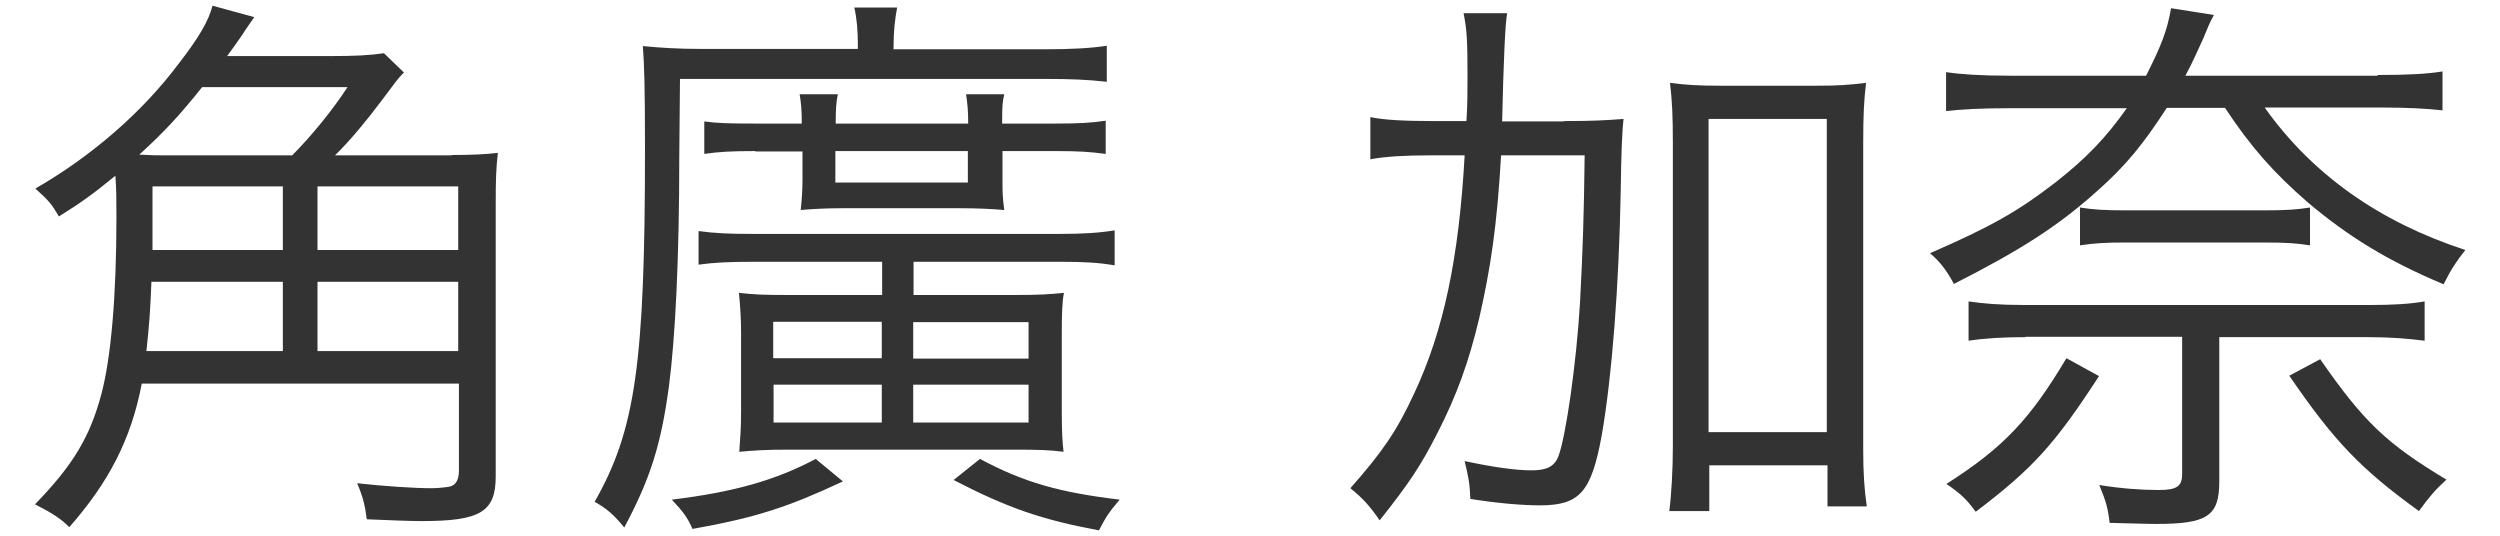 <?xml version="1.0" encoding="UTF-8"?><svg id="_レイヤー_1" xmlns="http://www.w3.org/2000/svg" viewBox="0 0 70 15"><defs><style>.cls-1{fill:#333;}</style></defs><path class="cls-1" d="M12.64,4.34c.59,0,.98-.02,1.3-.06-.05.43-.06.78-.06,1.39v7.67c0,.99-.43,1.25-2.06,1.25-.34,0-.86-.02-1.55-.05-.05-.38-.1-.61-.27-1.01.7.08,1.58.14,2.1.14.14,0,.45-.03.51-.05.16-.05.24-.19.24-.45v-2.43H3.97c-.3,1.57-.93,2.77-2.03,4.02-.24-.24-.46-.38-.96-.64,1.07-1.1,1.54-1.89,1.86-3.09.27-1.02.42-2.75.42-4.93,0-.54,0-.78-.03-1.18-.62.51-.94.74-1.58,1.14-.21-.35-.27-.43-.66-.78,1.58-.91,3.01-2.15,4.03-3.52.56-.72.83-1.2.93-1.6l1.17.32c-.14.21-.19.26-.34.5-.18.26-.21.3-.42.59h2.9c.67,0,1.09-.02,1.49-.08l.56.54c-.19.19-.19.21-.62.78-.42.56-.88,1.12-1.31,1.54h3.28ZM8.19,4.34c.53-.53,1.14-1.28,1.54-1.9h-4.07c-.64.8-1.06,1.25-1.76,1.89.35.02.5.02.83.02h3.46ZM7.92,9.83v-1.94h-3.68c-.03.78-.06,1.2-.14,1.94h3.83ZM4.27,5.22v1.78h3.65v-1.78h-3.65ZM12.83,5.22h-3.94v1.78h3.94v-1.78ZM12.83,7.89h-3.94v1.94h3.94v-1.94Z"/><path class="cls-1" d="M24.02,1.25c0-.4-.03-.74-.1-1.04h1.2c-.06.32-.1.66-.1,1.07v.1h4.24c.72,0,1.3-.03,1.73-.1v1.01c-.54-.06-.99-.08-1.74-.08h-10.21l-.02,2.18c0,2.82-.11,5.06-.29,6.43-.22,1.62-.51,2.56-1.25,3.95-.29-.35-.46-.51-.83-.72,1.14-2,1.41-3.86,1.41-9.89,0-1.71-.02-2.34-.06-2.87.51.05,1.01.08,1.65.08h4.37v-.13ZM23.6,13.48c-1.54.72-2.42,1.01-4.21,1.33-.14-.32-.26-.48-.58-.82,1.73-.21,2.9-.54,4.03-1.14l.75.62ZM28.43,8.26c.66,0,.96-.02,1.36-.06-.05.26-.06.59-.06,1.14v2.22c0,.53.02.86.05,1.09-.4-.05-.69-.06-1.39-.06h-6.27c-.67,0-.98.02-1.42.06.03-.45.05-.62.05-1.14v-2.19c0-.38-.02-.72-.06-1.12.43.05.74.06,1.42.06h2.59v-.93h-3.59c-.72,0-1.1.02-1.55.08v-.94c.46.06.8.08,1.55.08h8.53c.69,0,1.14-.03,1.57-.1v.98c-.46-.08-.88-.1-1.52-.1h-4.11v.93h2.87ZM21.14,4.23c-.66,0-1.02.02-1.42.08v-.91c.35.05.72.06,1.42.06h1.31c0-.37-.02-.58-.06-.82h1.07c-.05.22-.06.45-.06.82h3.71c0-.35-.02-.56-.06-.82h1.07c-.05.22-.06.3-.06.82h1.49c.64,0,1.02-.02,1.41-.08v.93c-.43-.06-.78-.08-1.39-.08h-1.5v.82c0,.3,0,.48.05.83-.35-.03-.74-.05-1.25-.05h-3.28c-.46,0-.82.02-1.17.05.03-.29.05-.53.05-.86v-.78h-1.31ZM21.65,9.01v1.02h3.04v-1.02h-3.04ZM21.66,10.77v1.06h3.03v-1.06h-3.03ZM23.39,5.11h3.71v-.88h-3.71v.88ZM25.57,10.04h3.23v-1.02h-3.23v1.02ZM25.57,11.83h3.23v-1.06h-3.23v1.06ZM27.44,12.85c1.23.66,2.24.94,3.91,1.14-.32.38-.38.48-.58.86-1.6-.3-2.54-.62-4.07-1.41l.74-.59Z"/><path class="cls-1" d="M43.79,3.39c.75,0,1.18-.02,1.67-.06q-.06.46-.08,2.03c-.05,2.64-.24,5.15-.53,6.82-.29,1.6-.62,1.97-1.73,1.97-.5,0-1.2-.06-1.95-.18-.02-.46-.05-.59-.16-1.06.74.16,1.41.26,1.87.26.43,0,.64-.11.75-.38.21-.53.51-2.62.61-4.31.08-1.52.11-2.42.13-4.13h-2.34c-.11,1.94-.29,3.15-.61,4.55-.29,1.23-.64,2.19-1.17,3.22-.46.91-.8,1.42-1.62,2.45-.26-.38-.46-.61-.82-.9.9-1.02,1.3-1.6,1.79-2.66.82-1.75,1.25-3.78,1.41-6.66h-.96c-.7,0-1.25.03-1.68.11v-1.18c.38.08.96.11,1.76.11h.93c.03-.45.03-.78.03-1.28,0-1.02-.02-1.28-.11-1.74h1.22q-.08.42-.14,3.03h1.73ZM47.84,14.31h-1.1c.06-.45.1-1.17.1-1.82V4c0-.74-.02-1.18-.08-1.68.46.06.8.08,1.41.08h2.69c.62,0,.88-.02,1.39-.08-.06.5-.08.91-.08,1.68v8.61c0,.61.03,1.09.1,1.57h-1.1v-1.15h-3.31v1.28ZM47.84,12.1h3.31V3.33h-3.31v8.77Z"/><path class="cls-1" d="M66.58,2.1c.83,0,1.39-.03,1.81-.1v1.09c-.42-.05-1.02-.08-1.76-.08h-3.22c1.33,1.87,3.2,3.2,5.62,3.99-.24.3-.4.54-.61.96-1.57-.66-2.66-1.33-3.81-2.3-.94-.82-1.57-1.52-2.31-2.64h-1.63c-.66,1.02-1.15,1.62-1.94,2.32-1.09.98-2.13,1.65-4.02,2.61-.22-.4-.38-.61-.67-.86,1.7-.74,2.46-1.17,3.51-1.98.88-.69,1.42-1.26,2-2.08h-3.28c-.78,0-1.34.03-1.78.08v-1.09c.4.06.96.1,1.79.1h3.81c.43-.85.59-1.26.7-1.89l1.2.19c-.11.19-.16.32-.3.66-.18.38-.29.66-.5,1.04h5.38ZM58.78,10.52c-1.25,1.92-1.84,2.58-3.46,3.81-.27-.37-.43-.51-.82-.78,1.6-1.02,2.34-1.81,3.36-3.52l.91.5ZM56.72,9.44c-.62,0-1.14.03-1.6.1v-1.1c.42.06.86.1,1.57.1h9.65c.69,0,1.14-.03,1.55-.1v1.1c-.48-.06-.96-.1-1.6-.1h-4.15v4.05c0,.96-.34,1.18-1.76,1.18-.35,0-.8-.02-1.31-.03-.05-.43-.1-.59-.29-1.06.62.1,1.18.14,1.66.14.51,0,.66-.1.66-.45v-3.84h-4.39ZM58.24,5.81c.37.06.69.08,1.3.08h3.84c.62,0,.93-.02,1.3-.08v1.06c-.38-.06-.66-.08-1.3-.08h-3.84c-.61,0-.9.02-1.3.08v-1.06ZM64.96,10.05c1.22,1.76,1.86,2.37,3.54,3.38-.3.27-.48.48-.77.88-1.63-1.18-2.37-1.95-3.63-3.79l.86-.46Z"/></svg>